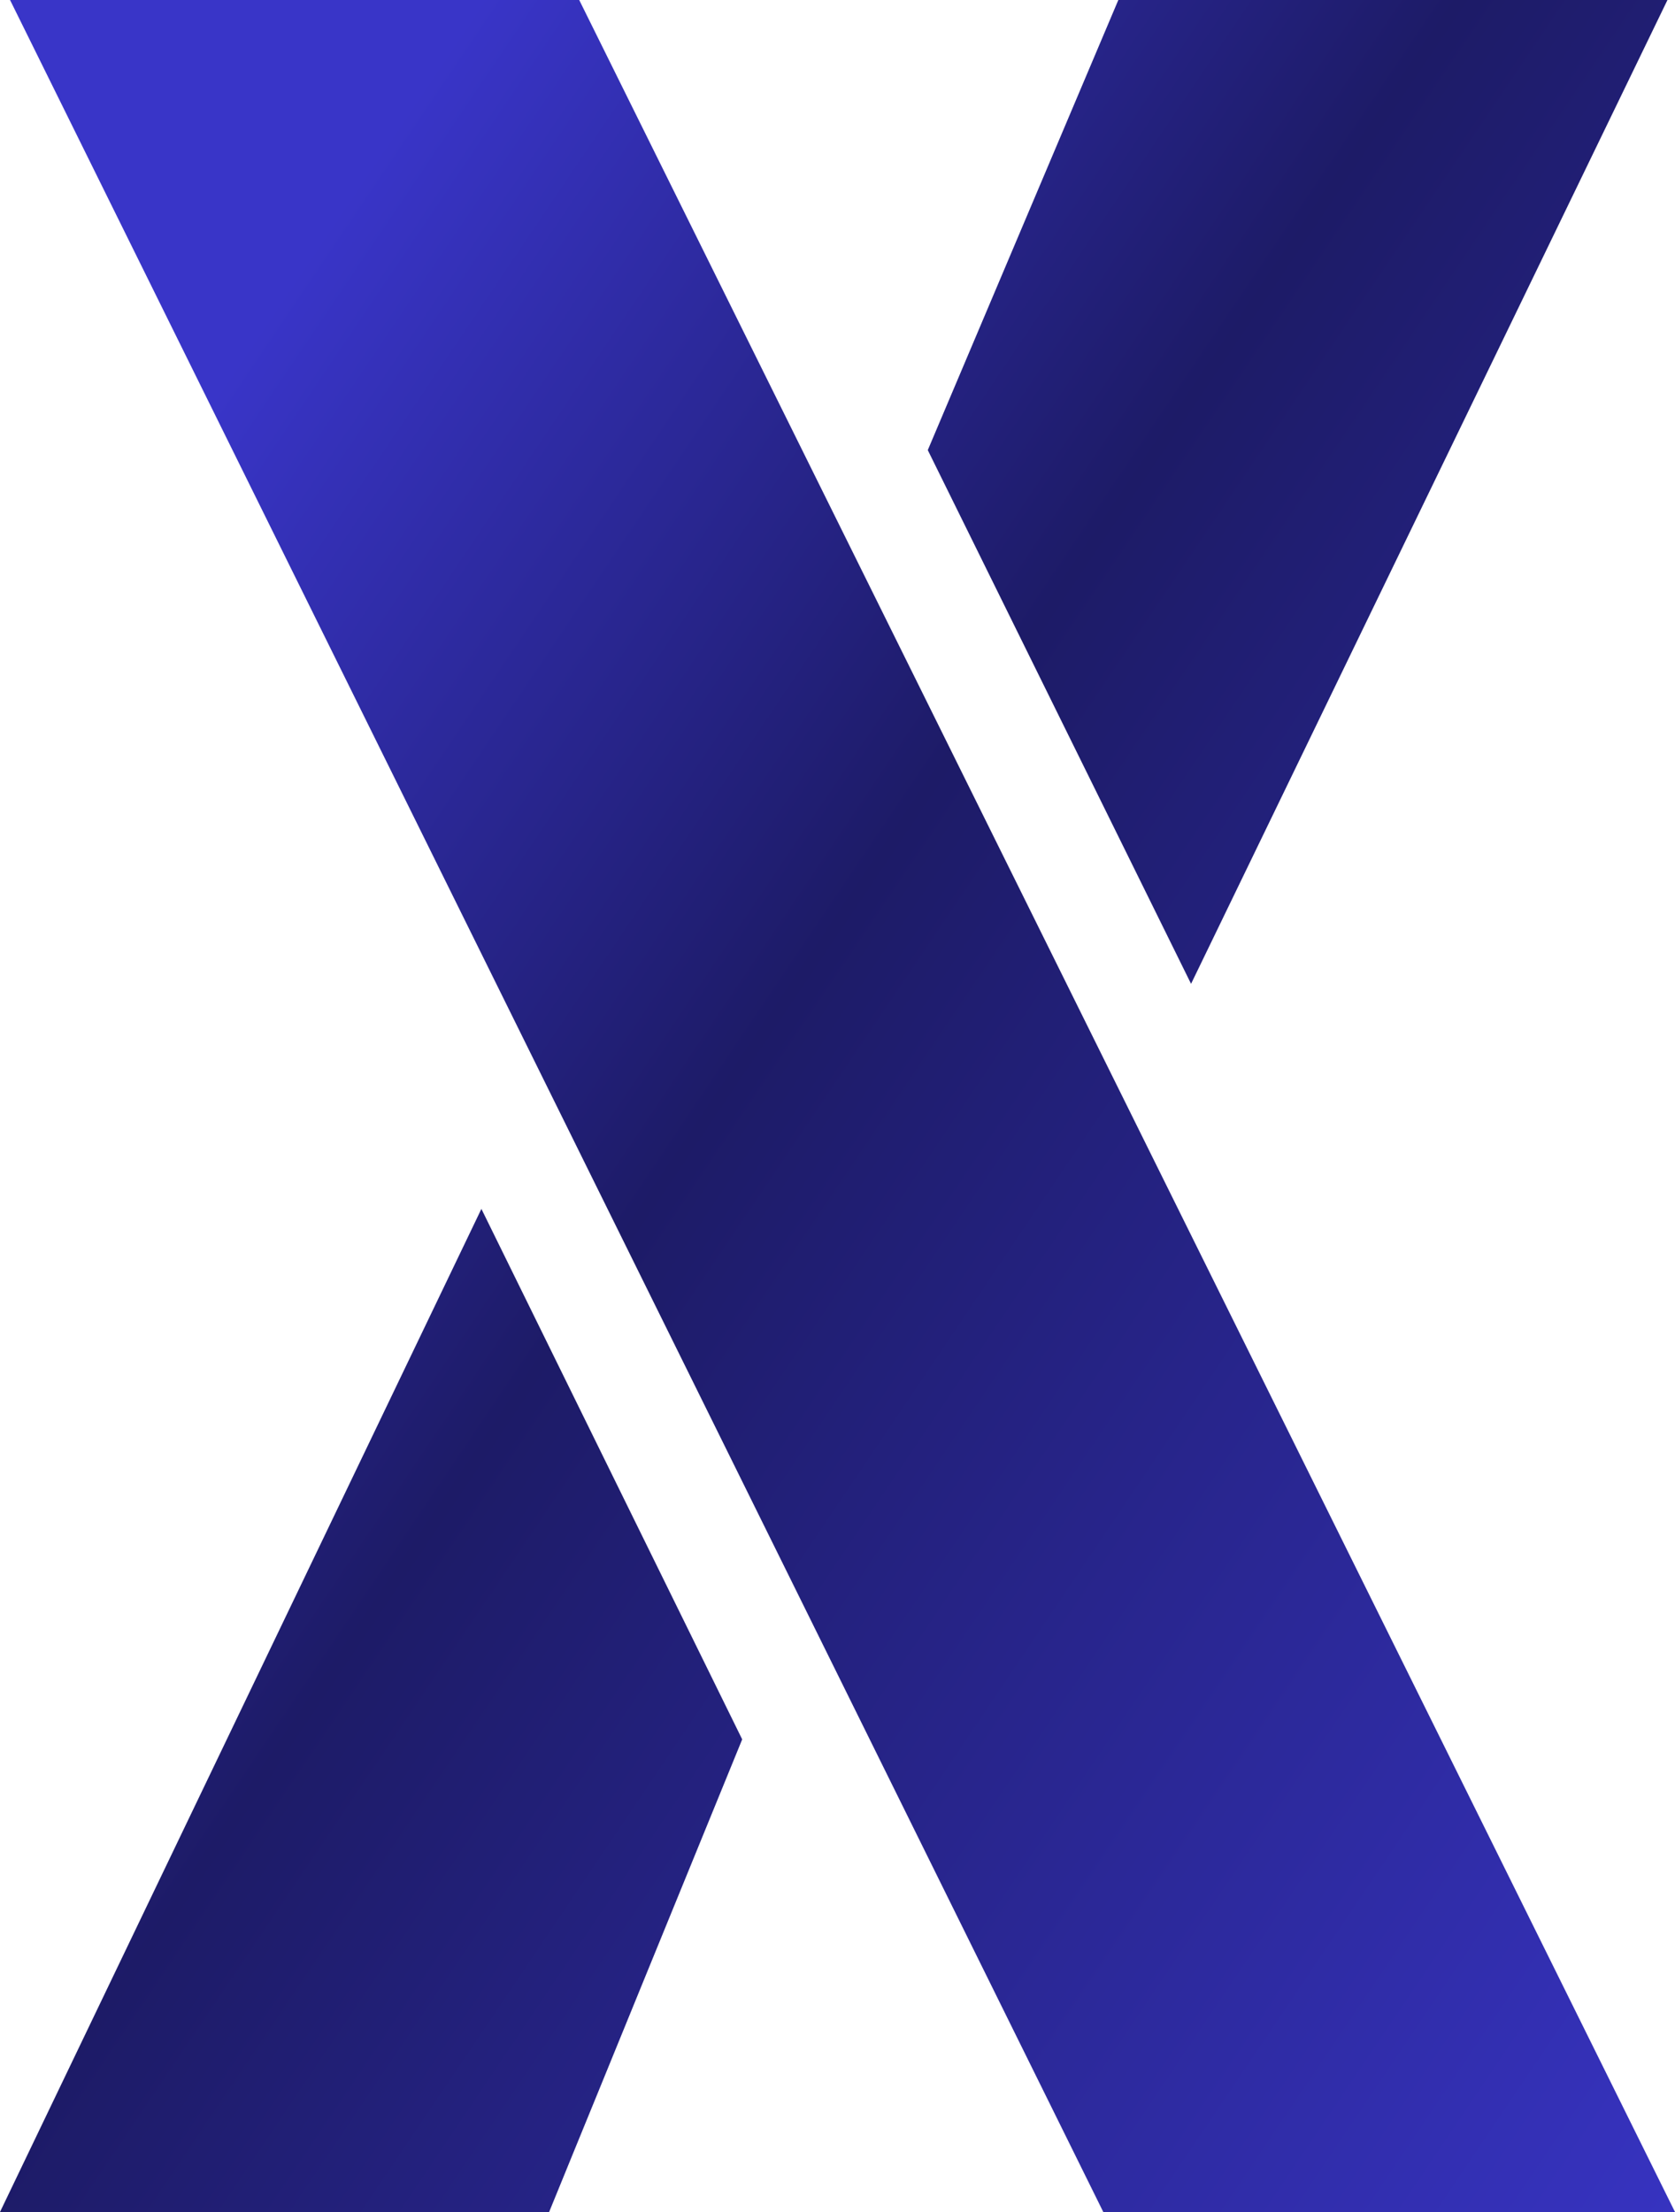 <?xml version="1.0" encoding="UTF-8"?>
<svg data-bbox="0 0 50 66" xmlns="http://www.w3.org/2000/svg" viewBox="0 0 50 66" height="66" width="50" data-type="ugc">
    <g>
        <path fill="url(#3db27ccf-591d-40b0-9af0-c368d0b39865)" d="M.3 0h16.99L50 66H32.934zm27.395 13.43L33.383 0h16.392L35.554 29.355zM14.37 36.07l7.785 15.828-2.882 7.051-1.44 3.526-.721 1.762-.36.882-.36.881H0z"/>
        <defs fill="none">
            <linearGradient gradientUnits="userSpaceOnUse" y2="49.161" x2="71.732" y1=".54" x1="-.375" id="3db27ccf-591d-40b0-9af0-c368d0b39865">
                <stop stop-color="#3935C8" offset=".137"/>
                <stop stop-color="#1D1B67" offset=".415"/>
                <stop stop-color="#3935C8" offset=".945"/>
            </linearGradient>
        </defs>
    </g>
</svg>
